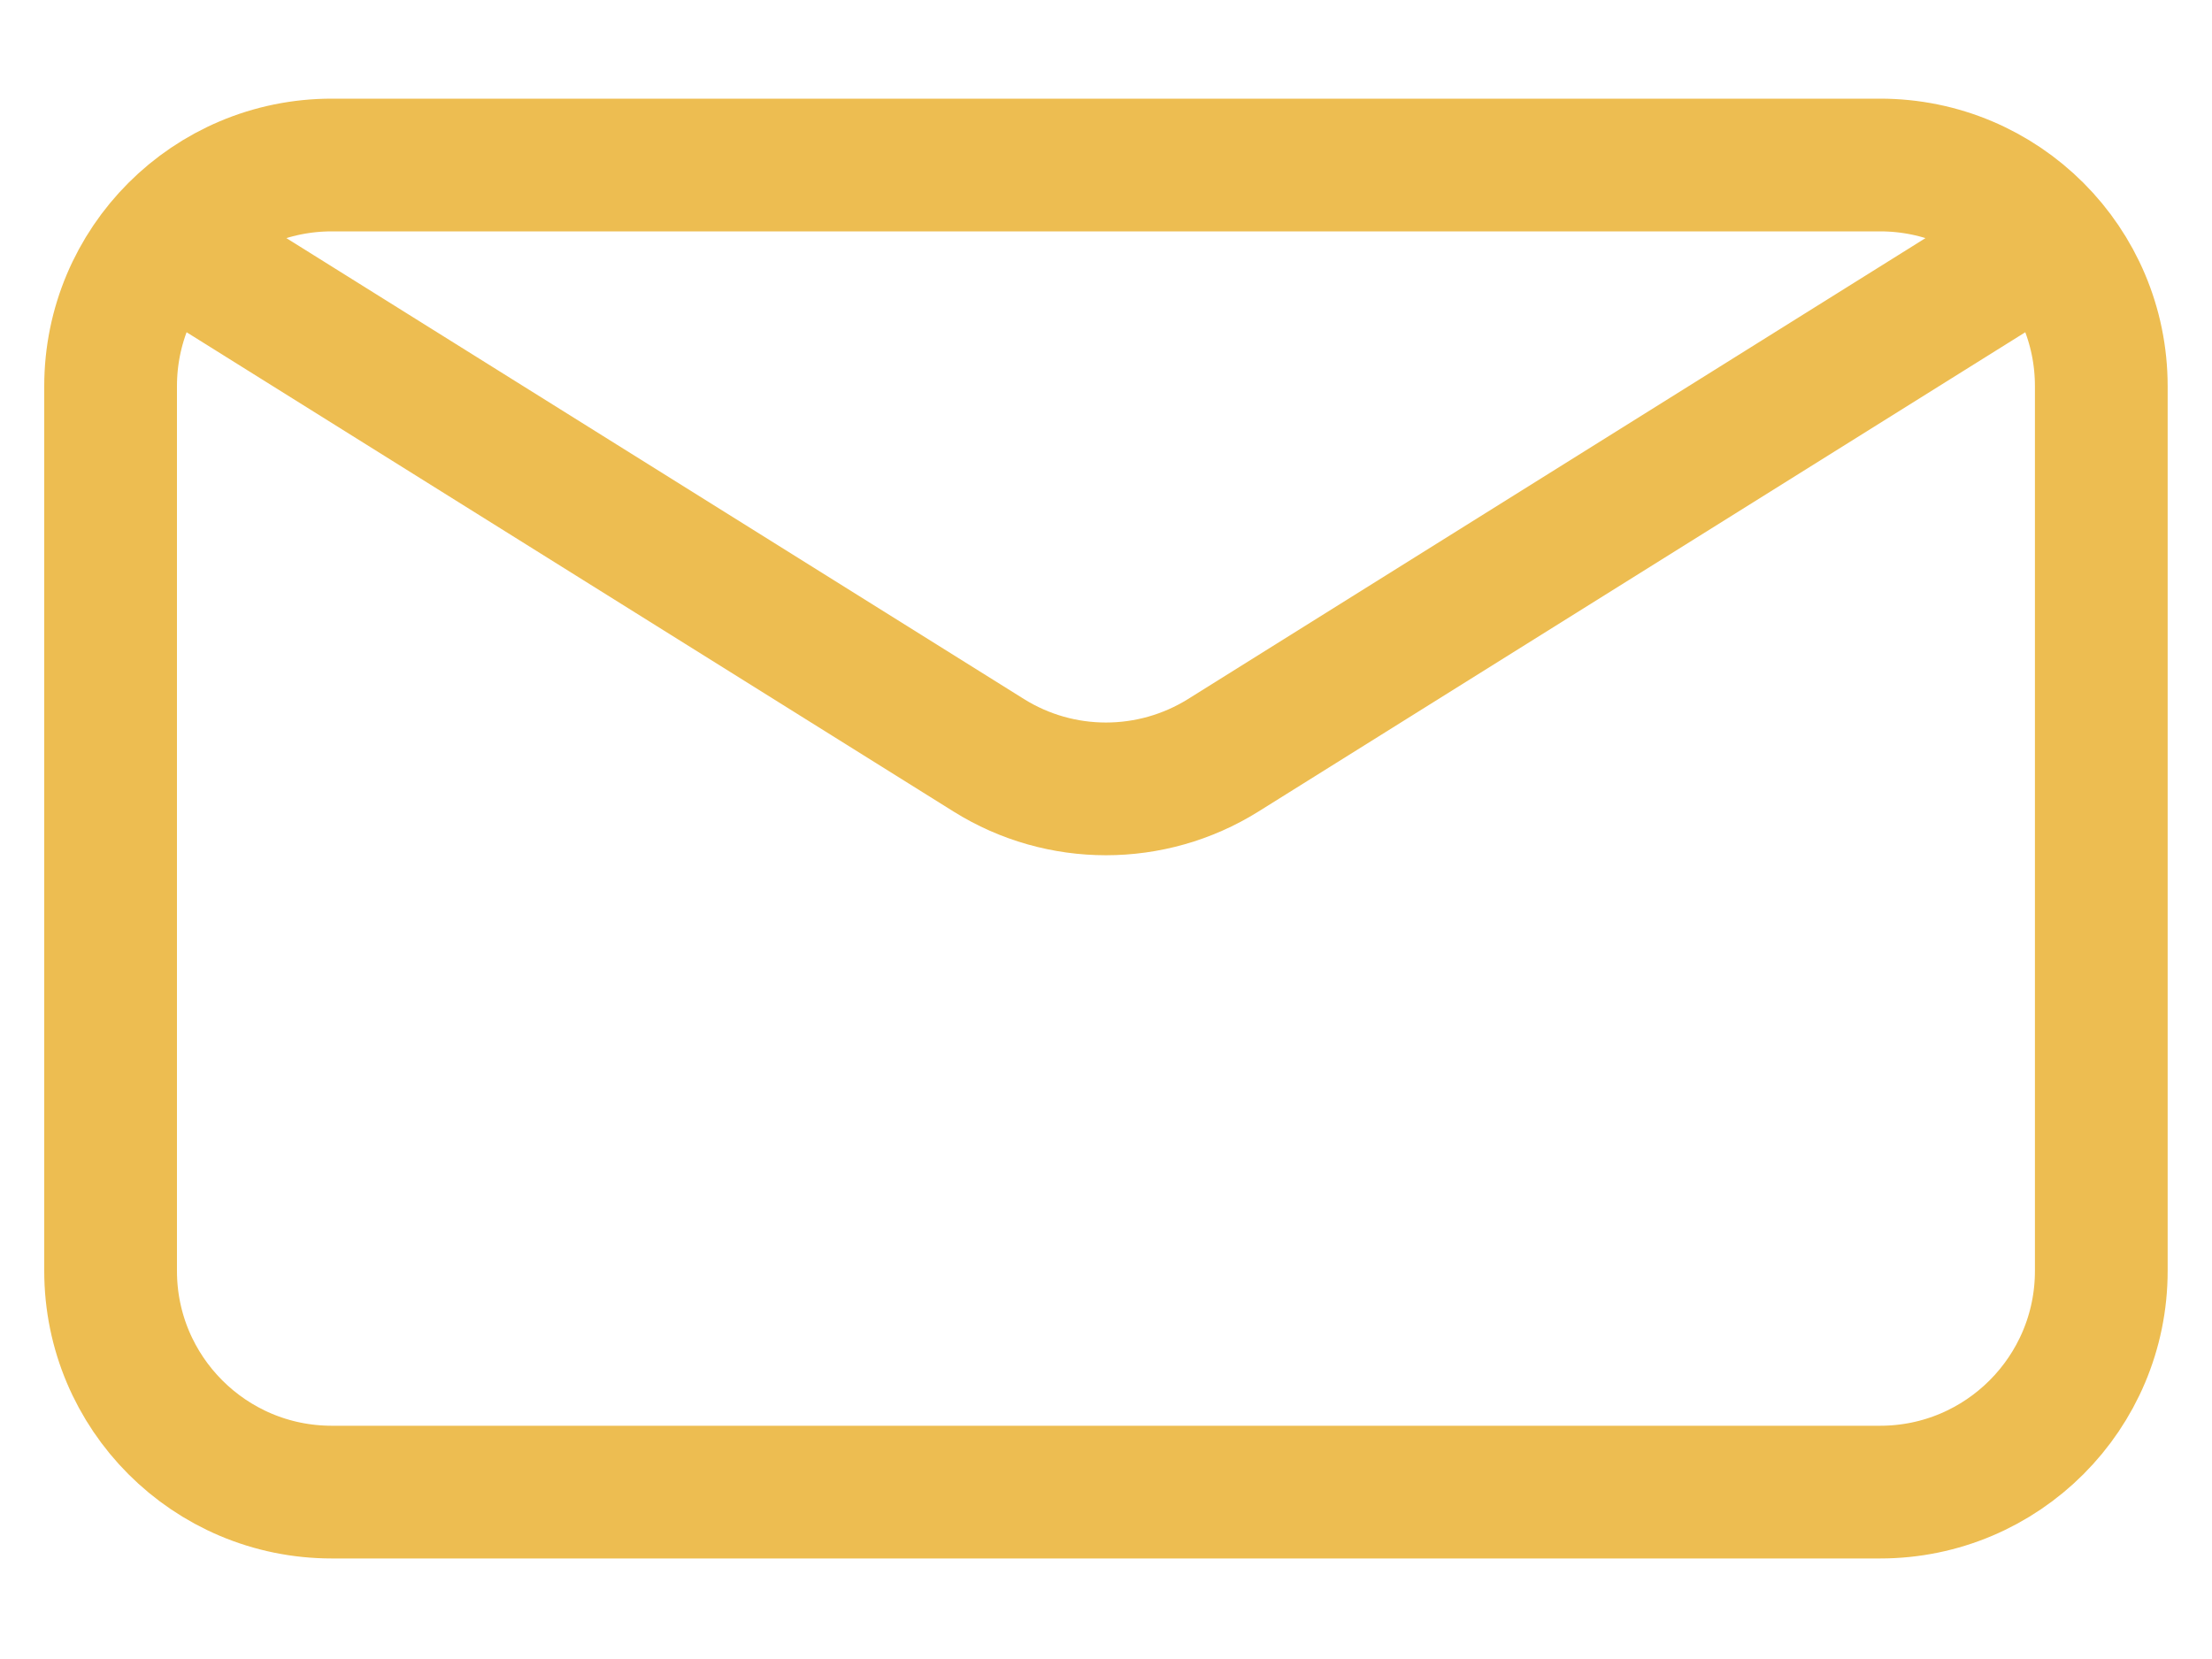 <svg width="20" height="15" viewBox="0 0 20 15" fill="none" xmlns="http://www.w3.org/2000/svg">
<path d="M2 2.492L8.94 6.829C9.588 7.234 10.411 7.234 11.06 6.829L17.999 2.492M3 13.491H16.999C18.104 13.491 18.999 12.595 18.999 11.491V3.492C18.999 2.387 18.104 1.492 16.999 1.492H3C1.895 1.492 1 2.387 1 3.492V11.491C1 12.595 1.895 13.491 3 13.491Z" stroke="#EDBD51" stroke-width="1.2" stroke-linecap="round" stroke-linejoin="round"/>
</svg>
